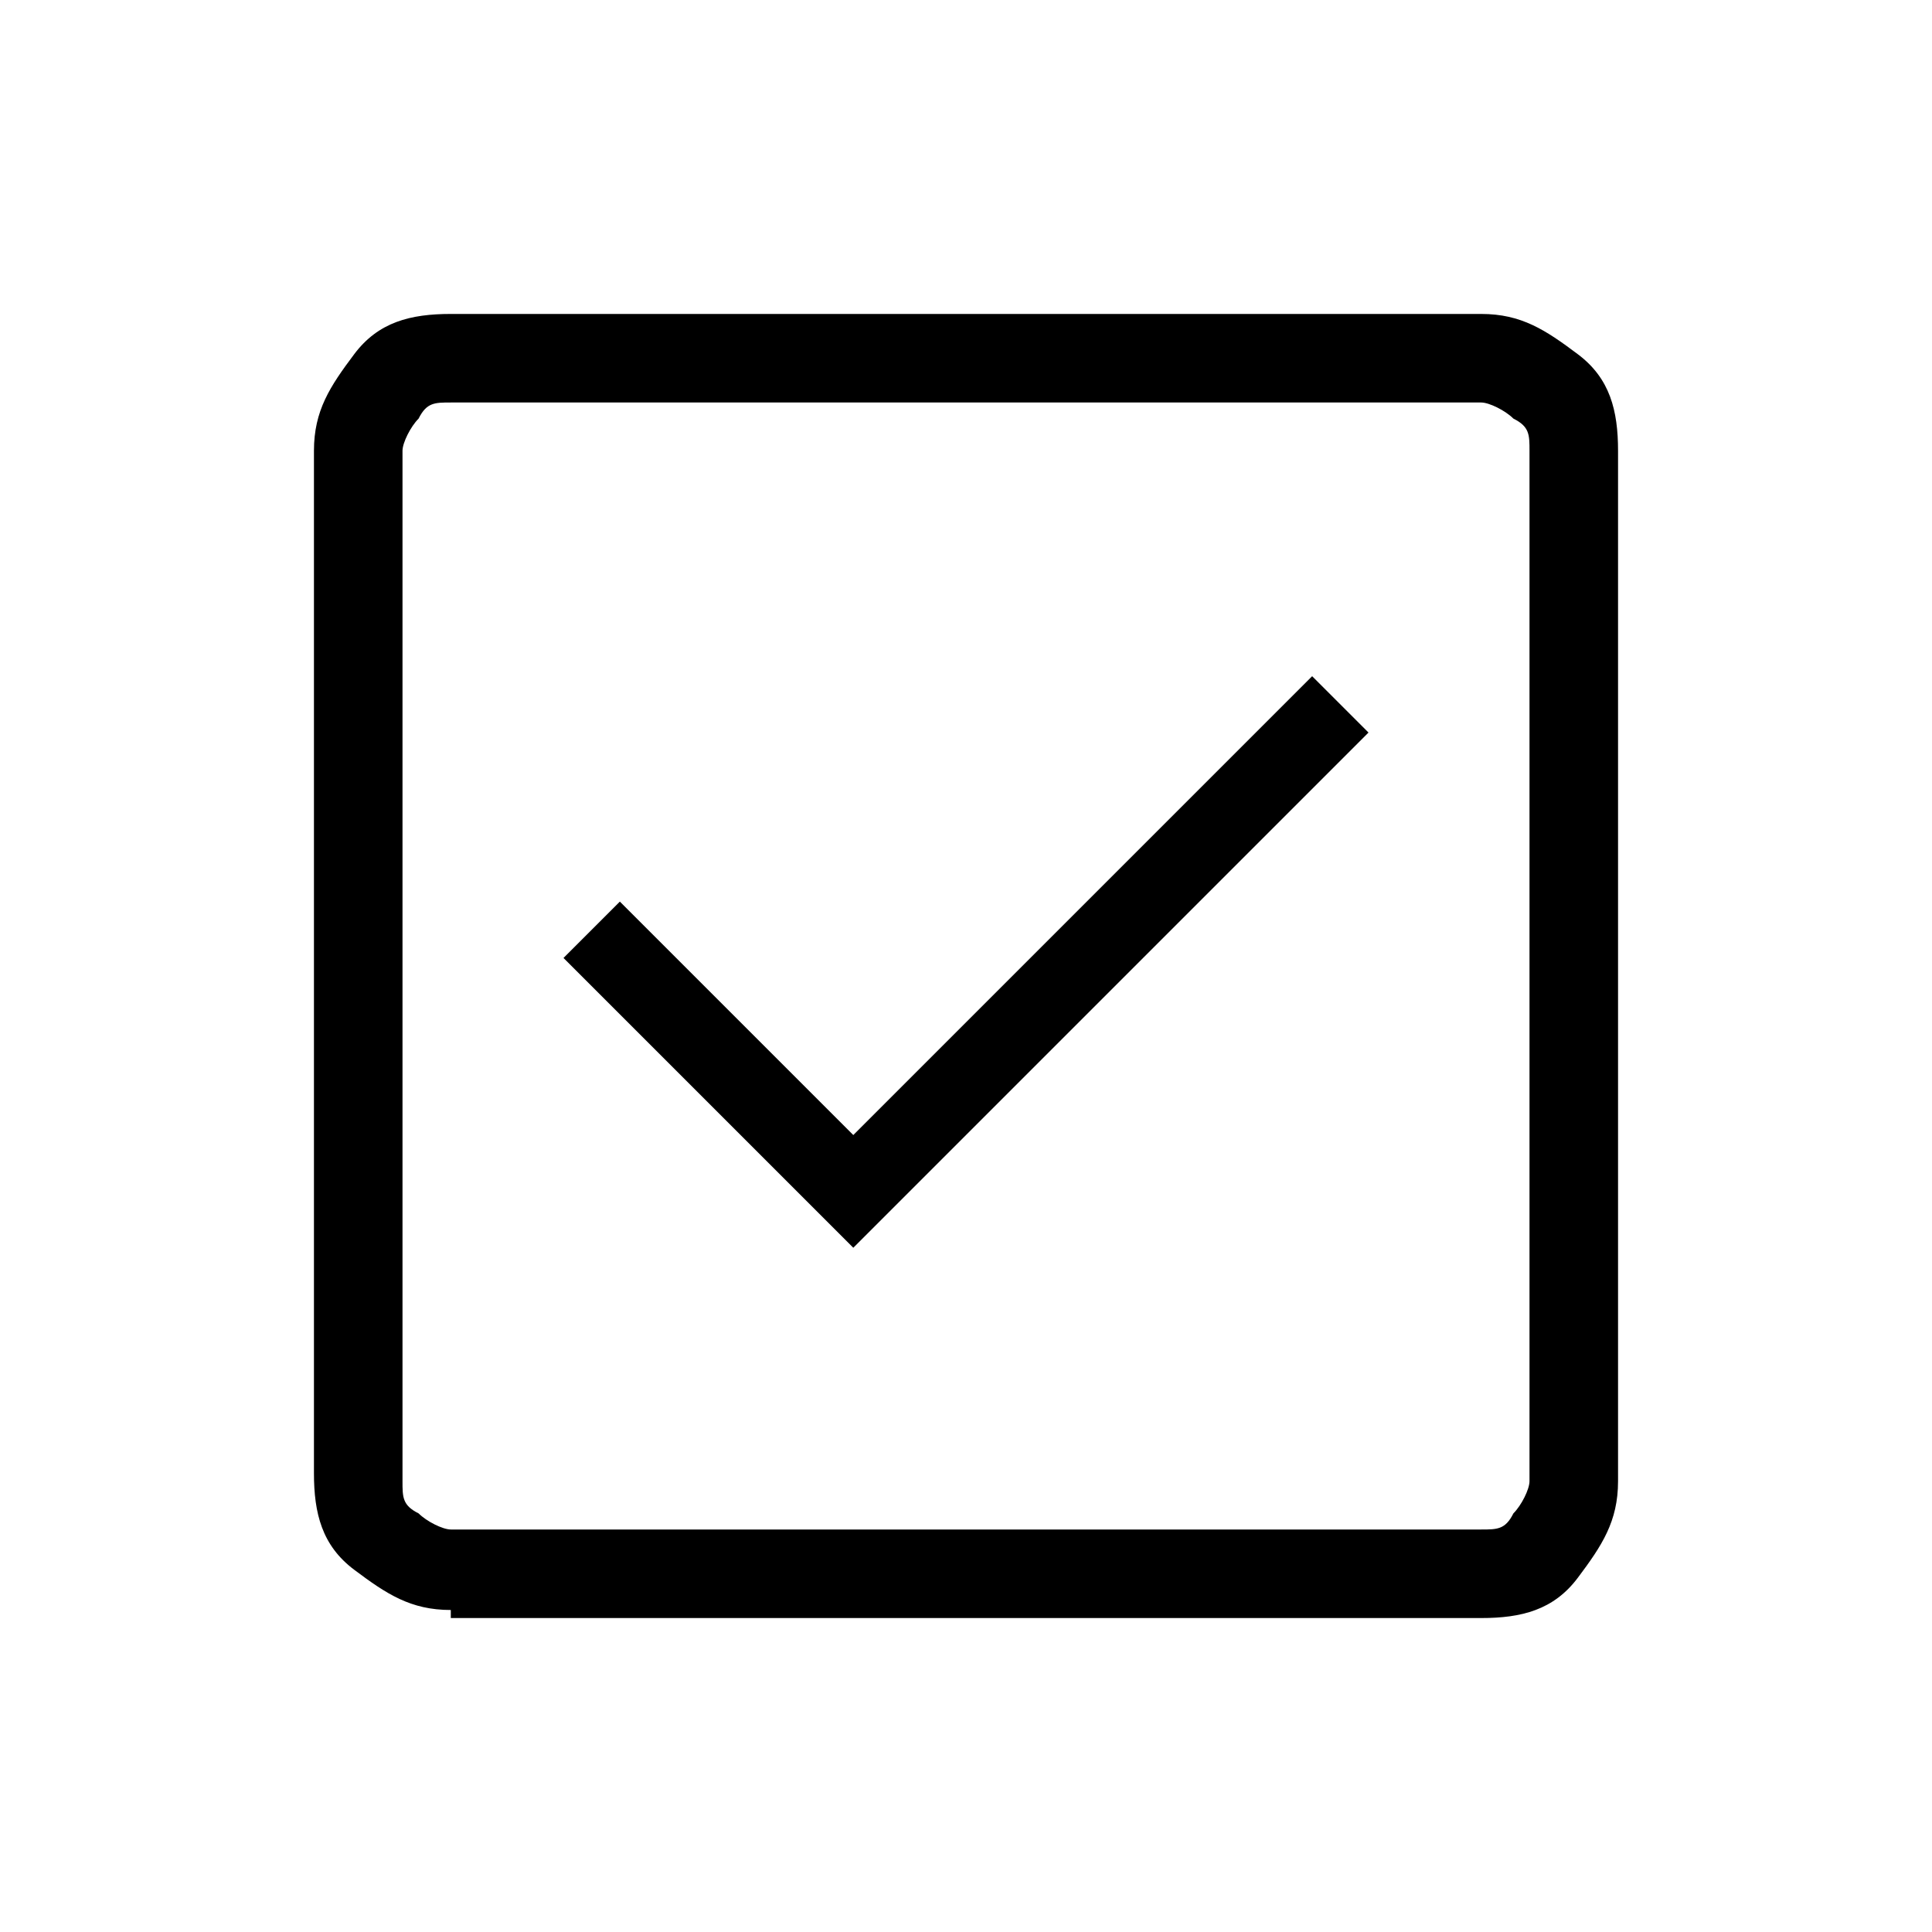 <?xml version="1.0" encoding="UTF-8"?>
<svg id="Layer_1" xmlns="http://www.w3.org/2000/svg" version="1.1" viewBox="0 0 24 24">
  <!-- Generator: Adobe Illustrator 29.5.1, SVG Export Plug-In . SVG Version: 2.1.0 Build 141)  -->
  <path d="M10.6,15.5l6.4-6.4-.7-.7-5.7,5.7-2.9-2.9-.7.7,3.6,3.6ZM5.6,20c-.5,0-.8-.2-1.2-.5s-.5-.7-.5-1.2V5.6c0-.5.2-.8.5-1.2s.7-.5,1.2-.5h12.8c.5,0,.8.2,1.2.5s.5.7.5,1.2v12.8c0,.5-.2.8-.5,1.2s-.7.5-1.2.5H5.6ZM5.6,19h12.8c.2,0,.3,0,.4-.2.1-.1.2-.3.2-.4V5.6c0-.2,0-.3-.2-.4-.1-.1-.3-.2-.4-.2H5.6c-.2,0-.3,0-.4.2-.1.1-.2.3-.2.4v12.8c0,.2,0,.3.2.4.1.1.3.2.4.2ZM5,5v14V5Z"/>
</svg>